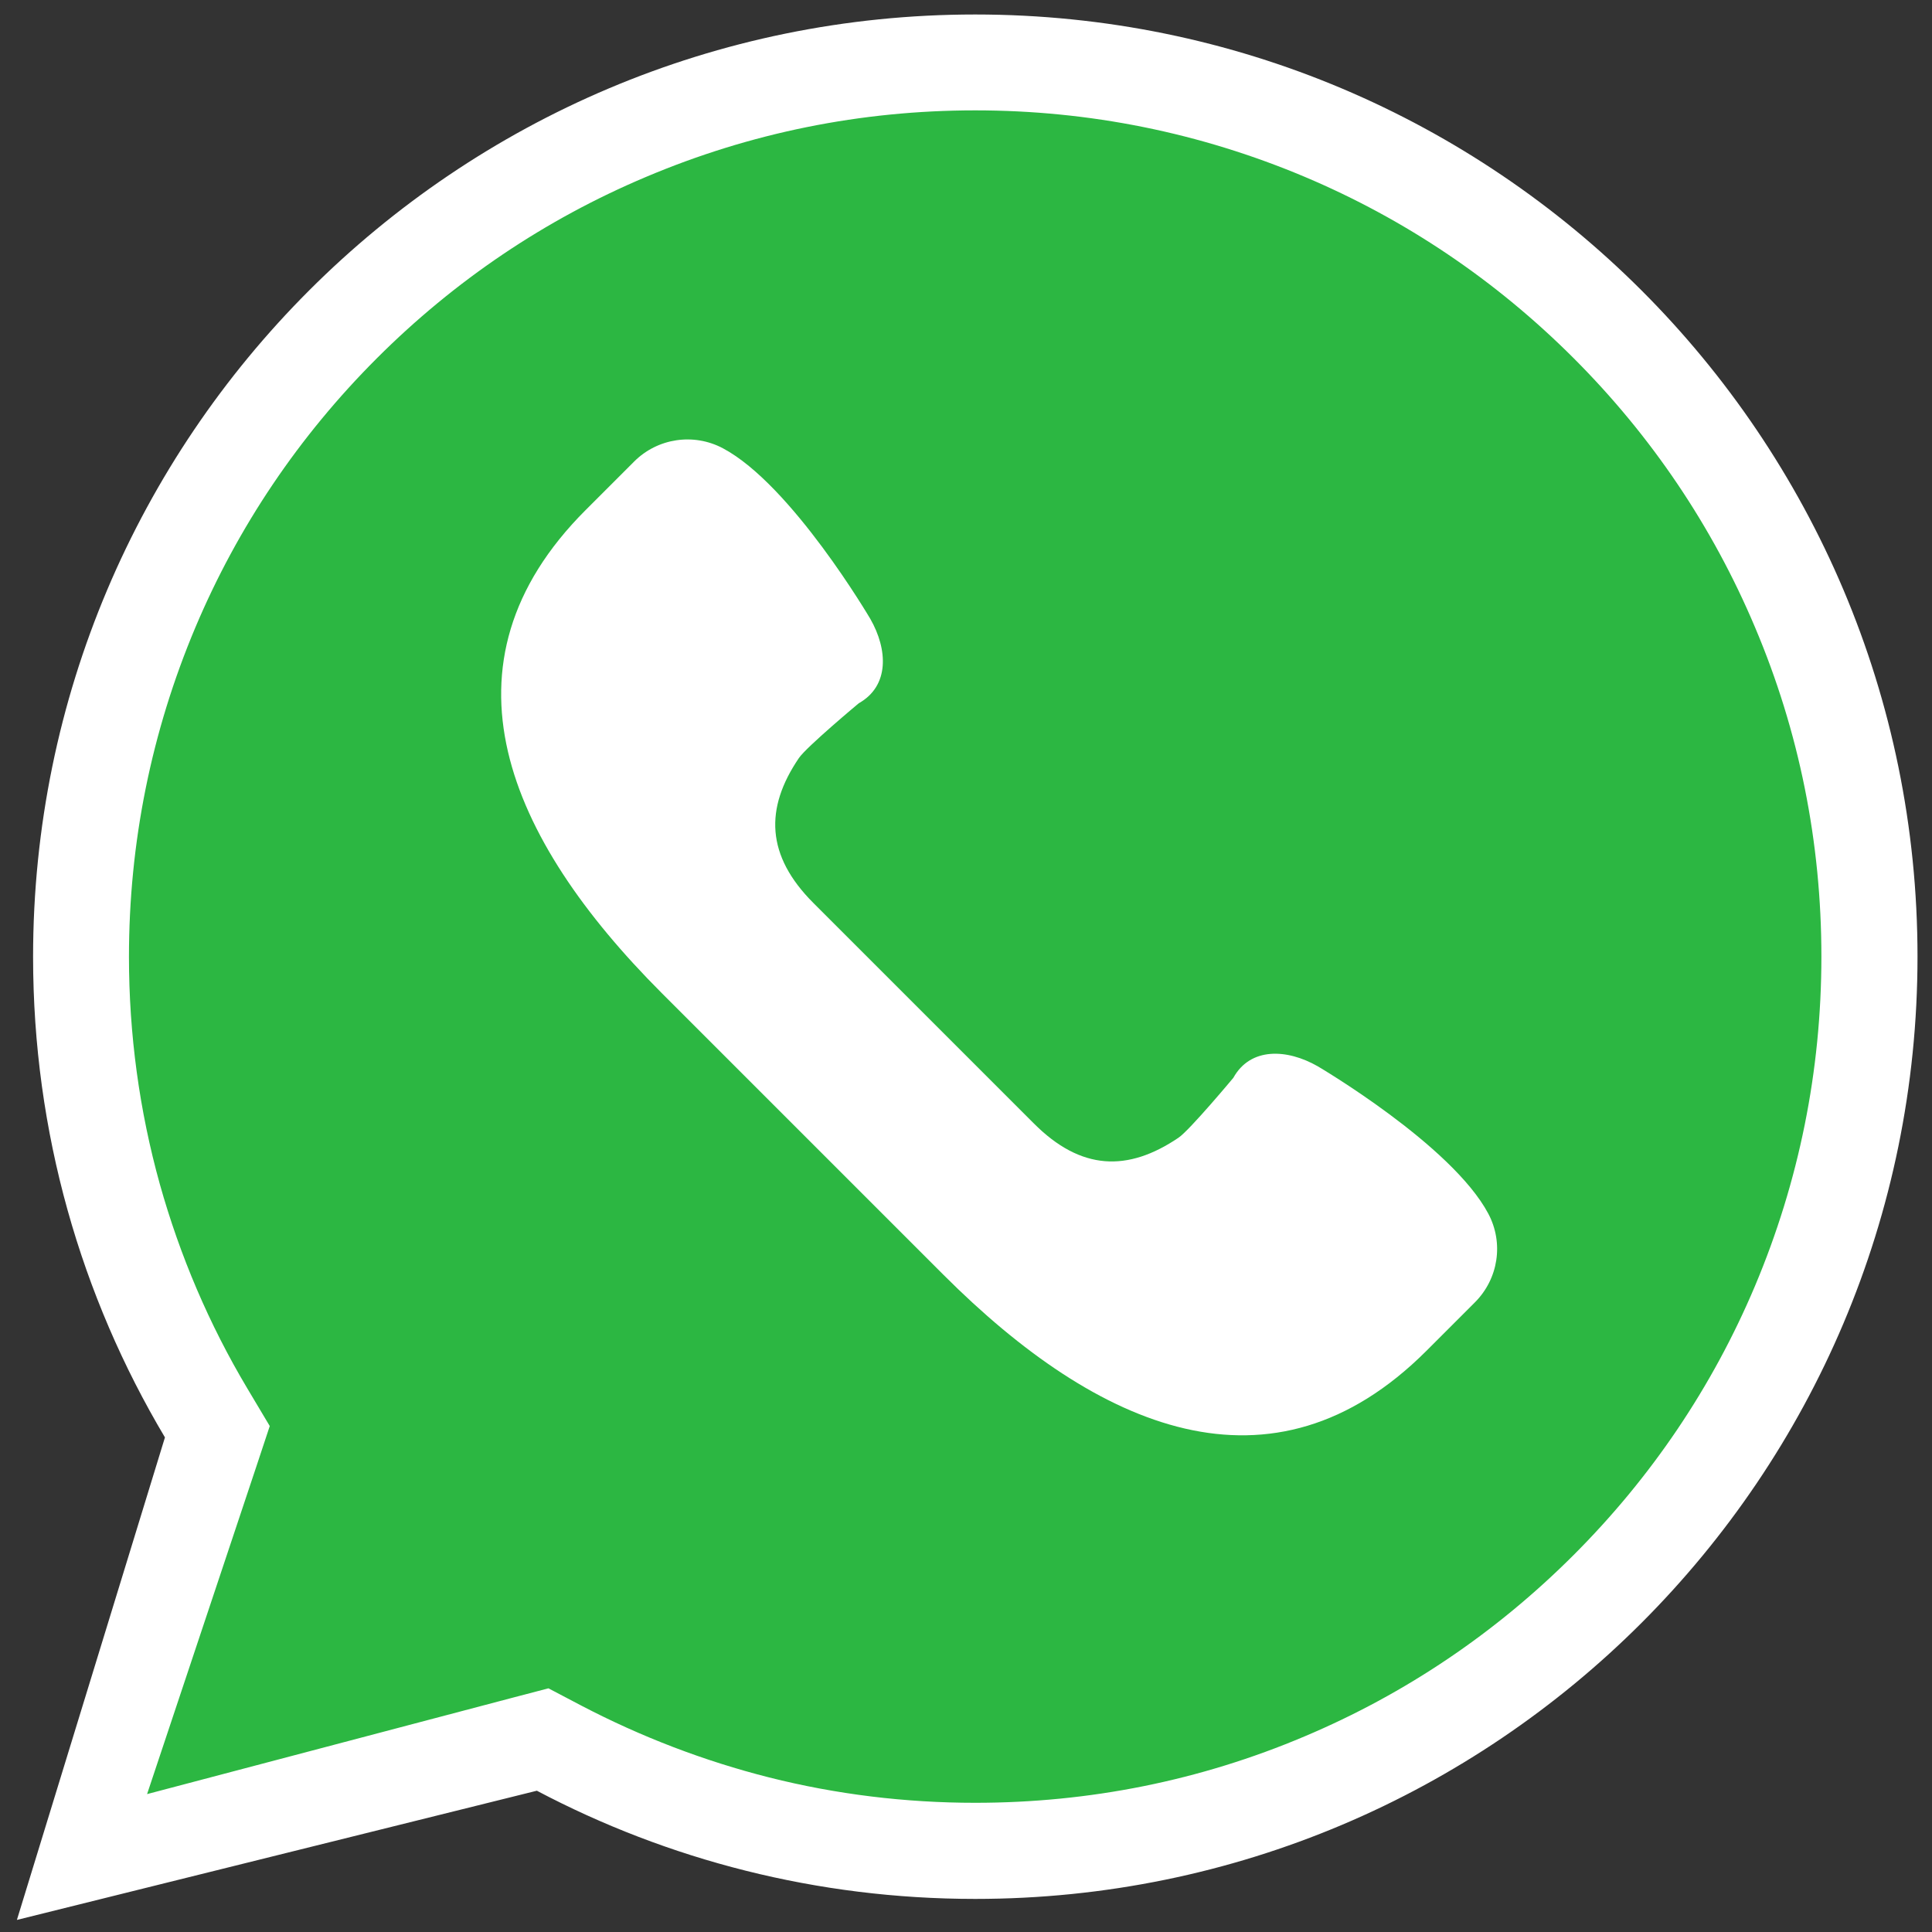 <?xml version="1.0" encoding="utf-8"?>
<!-- Generator: Adobe Illustrator 27.3.1, SVG Export Plug-In . SVG Version: 6.00 Build 0)  -->
<svg version="1.1" id="Capa_1" xmlns="http://www.w3.org/2000/svg" xmlns:xlink="http://www.w3.org/1999/xlink" x="0px" y="0px"
	 viewBox="0 0 800 800" style="enable-background:new 0 0 800 800;" xml:space="preserve">
<rect x="0" y="0" width="800" height="800" fill="#333333" stroke="none"/>
<style type="text/css">
	.st0{fill:#2CB742;}
	.st1{fill:#FFFFFF;}
</style>
<g>
	<g>
		<path class="st0" d="M90,592.8l-4.6-7.8c-33.9-57-51.8-122.3-51.8-188.9c0-50,9.8-98.5,29.1-144.1c18.6-44.1,45.4-83.7,79.4-117.7
			c34-34,73.6-60.7,117.7-79.4c45.6-19.3,94.1-29.1,144.1-29.1s98.5,9.8,144.1,29.1c44.1,18.6,83.7,45.4,117.7,79.4
			c34,34,60.7,73.6,79.4,117.7c19.3,45.6,29.1,94.1,29.1,144.1s-9.8,98.5-29.1,144.1c-18.7,44.1-45.4,83.7-79.4,117.7
			c-34,34-73.6,60.7-117.7,79.4c-45.6,19.3-94.1,29.1-144.1,29.1c-59.9,0-119.5-14.7-172.3-42.5l-6.8-3.6L30.4,771.5L90,592.8z"/>
		<g>
			<path class="st1" d="M403.8,45.7c47.3,0,93.2,9.3,136.4,27.5c41.7,17.6,79.2,42.9,111.4,75.1c32.2,32.2,57.5,69.7,75.1,111.4
				c18.3,43.2,27.5,89.1,27.5,136.4s-9.3,93.2-27.5,136.4c-17.6,41.7-42.9,79.2-75.1,111.4c-32.2,32.2-69.7,57.5-111.4,75.1
				c-43.2,18.3-89.1,27.5-136.4,27.5c-28.9,0-57.6-3.5-85.3-10.5c-26.9-6.8-53-16.8-77.7-29.7l-13.7-7.2l-14.9,3.9L60.9,742.9
				l45.1-135.2l5.7-17.2l-9.3-15.6c-15.8-26.5-27.9-54.9-36.2-84.5c-8.5-30.5-12.8-62.2-12.8-94.2c0-47.3,9.3-93.2,27.5-136.4
				c17.6-41.7,42.9-79.2,75.1-111.4s69.7-57.5,111.4-75.1C310.6,55,356.5,45.7,403.8,45.7 M403.8,6C188.4,6,13.7,180.7,13.7,396.2
				c0,72.7,19.9,140.7,54.6,199L7,795l215.3-53.5c54.2,28.6,116,44.8,181.5,44.8c215.5,0,390.2-174.7,390.2-390.2S619.3,6,403.8,6
				L403.8,6z"/>
		</g>
	</g>
	<path class="st1" d="M616.3,502.6c-15.1-28.5-70.7-61.1-70.7-61.1c-12.6-7.2-27.8-8-34.9,4.8c0,0-18.1,21.7-22.7,24.8
		c-21,14.2-40.4,13.7-60-6l-45.6-45.6l-45.6-45.6c-19.6-19.6-20.2-39.1-6-60c3.1-4.6,24.8-22.7,24.8-22.7c12.8-7.2,12-22.3,4.8-34.9
		c0,0-32.6-55.6-61.1-70.7c-12.1-6.4-27-4.2-36.7,5.5l-20.1,20.1c-63.9,63.9-32.4,136,31.4,199.9l58.4,58.4l58.4,58.4
		c63.9,63.9,136,95.3,199.9,31.5l20.1-20.1C620.5,529.5,622.7,514.7,616.3,502.6z"/>
</g>
</svg>
